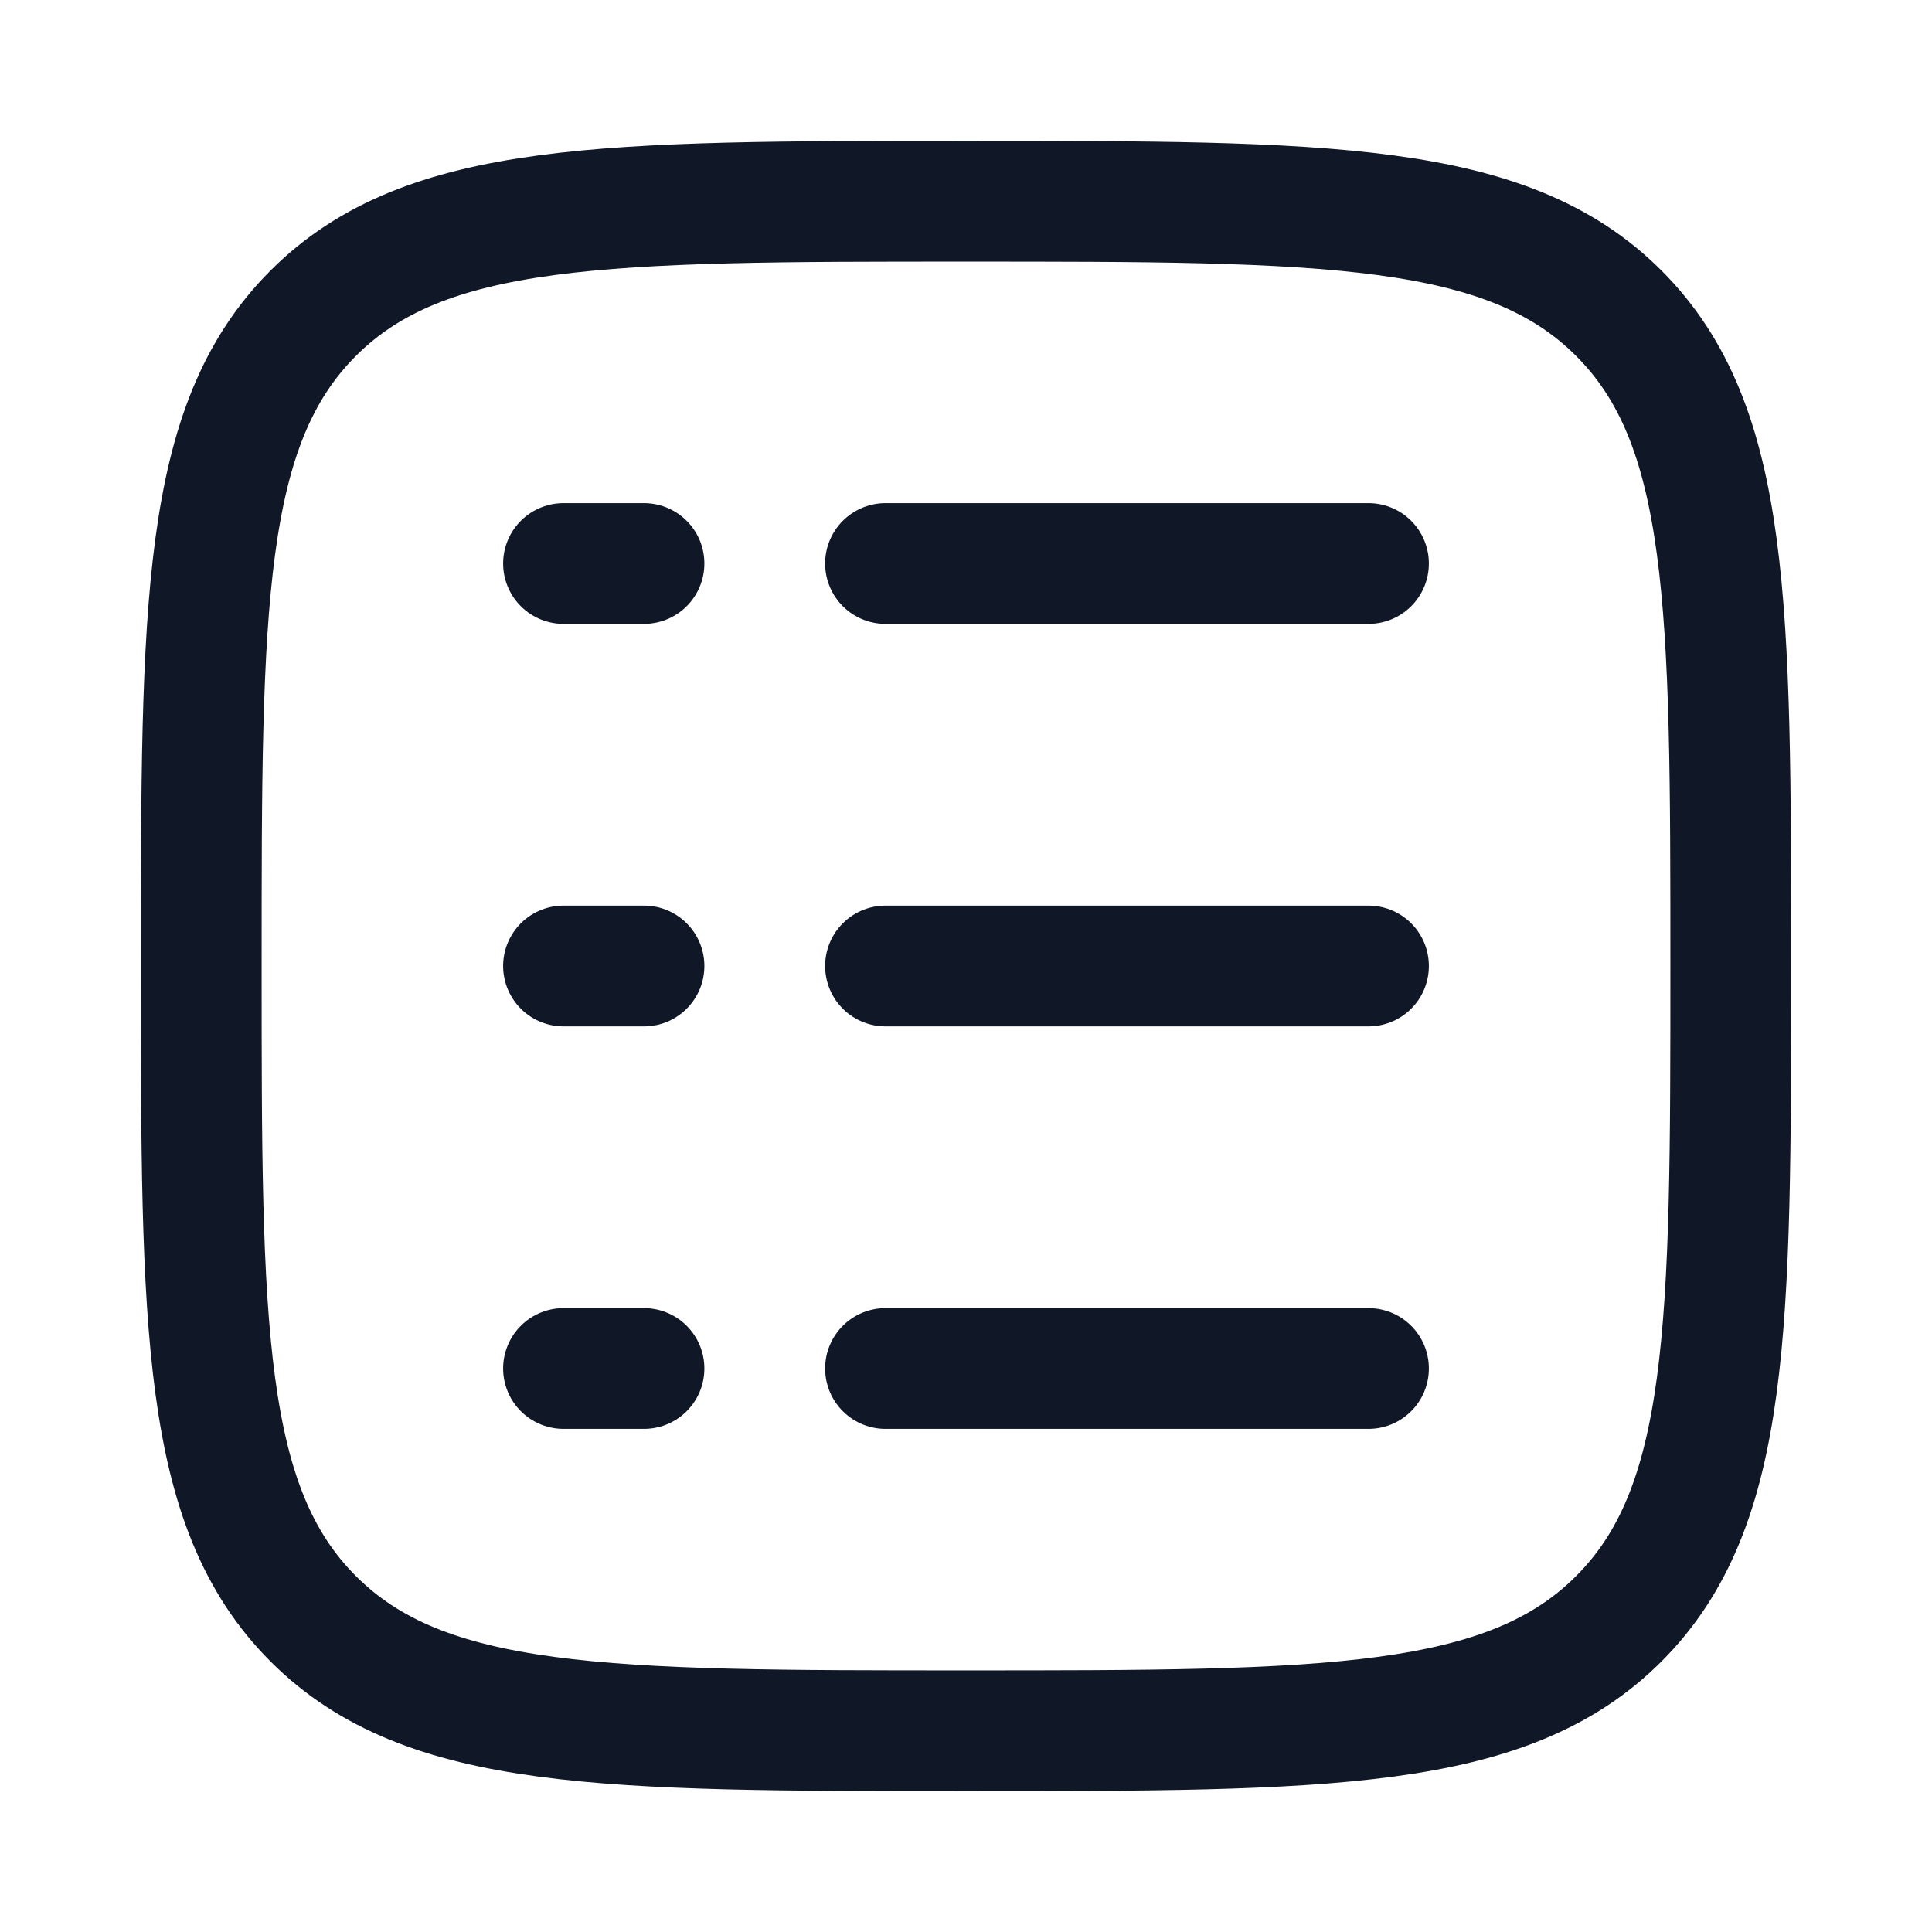 <svg width="24" height="24" viewBox="0 0 24 24" fill="none" xmlns="http://www.w3.org/2000/svg">
<path d="M2.5 12C2.5 7.522 2.5 5.282 3.891 3.891C5.282 2.5 7.522 2.5 12 2.5C16.478 2.5 18.718 2.5 20.109 3.891C21.5 5.282 21.5 7.522 21.5 12C21.5 16.478 21.5 18.718 20.109 20.109C18.718 21.5 16.478 21.5 12 21.5C7.522 21.5 5.282 21.5 3.891 20.109C2.5 18.718 2.5 16.478 2.5 12Z" stroke="#101828" stroke-width="1.5"/>
<path d="M11 7H17" stroke="#101828" stroke-width="1.5" stroke-linecap="round"/>
<path d="M7 7H8" stroke="#101828" stroke-width="1.5" stroke-linecap="round"/>
<path d="M7 12H8" stroke="#101828" stroke-width="1.5" stroke-linecap="round"/>
<path d="M7 17H8" stroke="#101828" stroke-width="1.5" stroke-linecap="round"/>
<path d="M11 12H17" stroke="#101828" stroke-width="1.5" stroke-linecap="round"/>
<path d="M11 17H17" stroke="#101828" stroke-width="1.5" stroke-linecap="round"/>
</svg>
